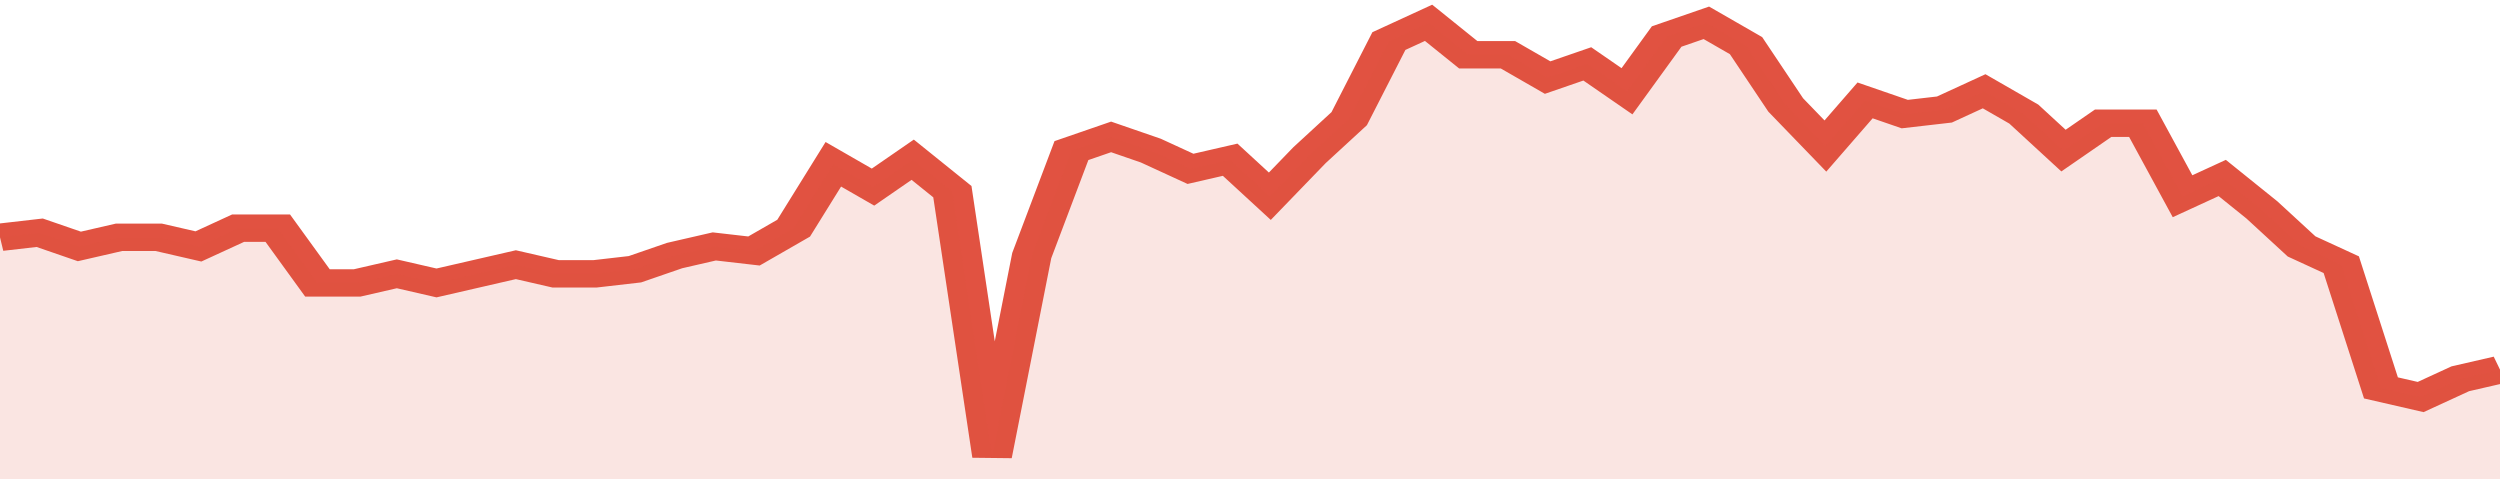 <svg xmlns="http://www.w3.org/2000/svg" viewBox="0 0 378 105" width="120" height="23" preserveAspectRatio="none">
				 <polyline fill="none" stroke="#E15241" stroke-width="6" points="0, 52 6, 51 12, 54 18, 52 24, 52 30, 54 36, 50 42, 50 48, 62 54, 62 60, 60 66, 62 72, 60 78, 58 84, 60 90, 60 96, 59 102, 56 108, 54 114, 55 120, 50 126, 36 132, 41 138, 35 144, 42 150, 100 156, 56 162, 33 168, 30 174, 33 180, 37 186, 35 192, 43 198, 34 204, 26 210, 9 216, 5 222, 12 228, 12 234, 17 240, 14 246, 20 252, 8 258, 5 264, 10 270, 23 276, 32 282, 22 288, 25 294, 24 300, 20 306, 25 312, 33 318, 27 324, 27 330, 43 336, 39 342, 46 348, 54 354, 58 360, 85 366, 87 372, 83 378, 81 378, 81 "> </polyline>
				 <polygon fill="#E15241" opacity="0.15" points="0, 105 0, 52 6, 51 12, 54 18, 52 24, 52 30, 54 36, 50 42, 50 48, 62 54, 62 60, 60 66, 62 72, 60 78, 58 84, 60 90, 60 96, 59 102, 56 108, 54 114, 55 120, 50 126, 36 132, 41 138, 35 144, 42 150, 100 156, 56 162, 33 168, 30 174, 33 180, 37 186, 35 192, 43 198, 34 204, 26 210, 9 216, 5 222, 12 228, 12 234, 17 240, 14 246, 20 252, 8 258, 5 264, 10 270, 23 276, 32 282, 22 288, 25 294, 24 300, 20 306, 25 312, 33 318, 27 324, 27 330, 43 336, 39 342, 46 348, 54 354, 58 360, 85 366, 87 372, 83 378, 81 378, 105 "></polygon>
			</svg>
